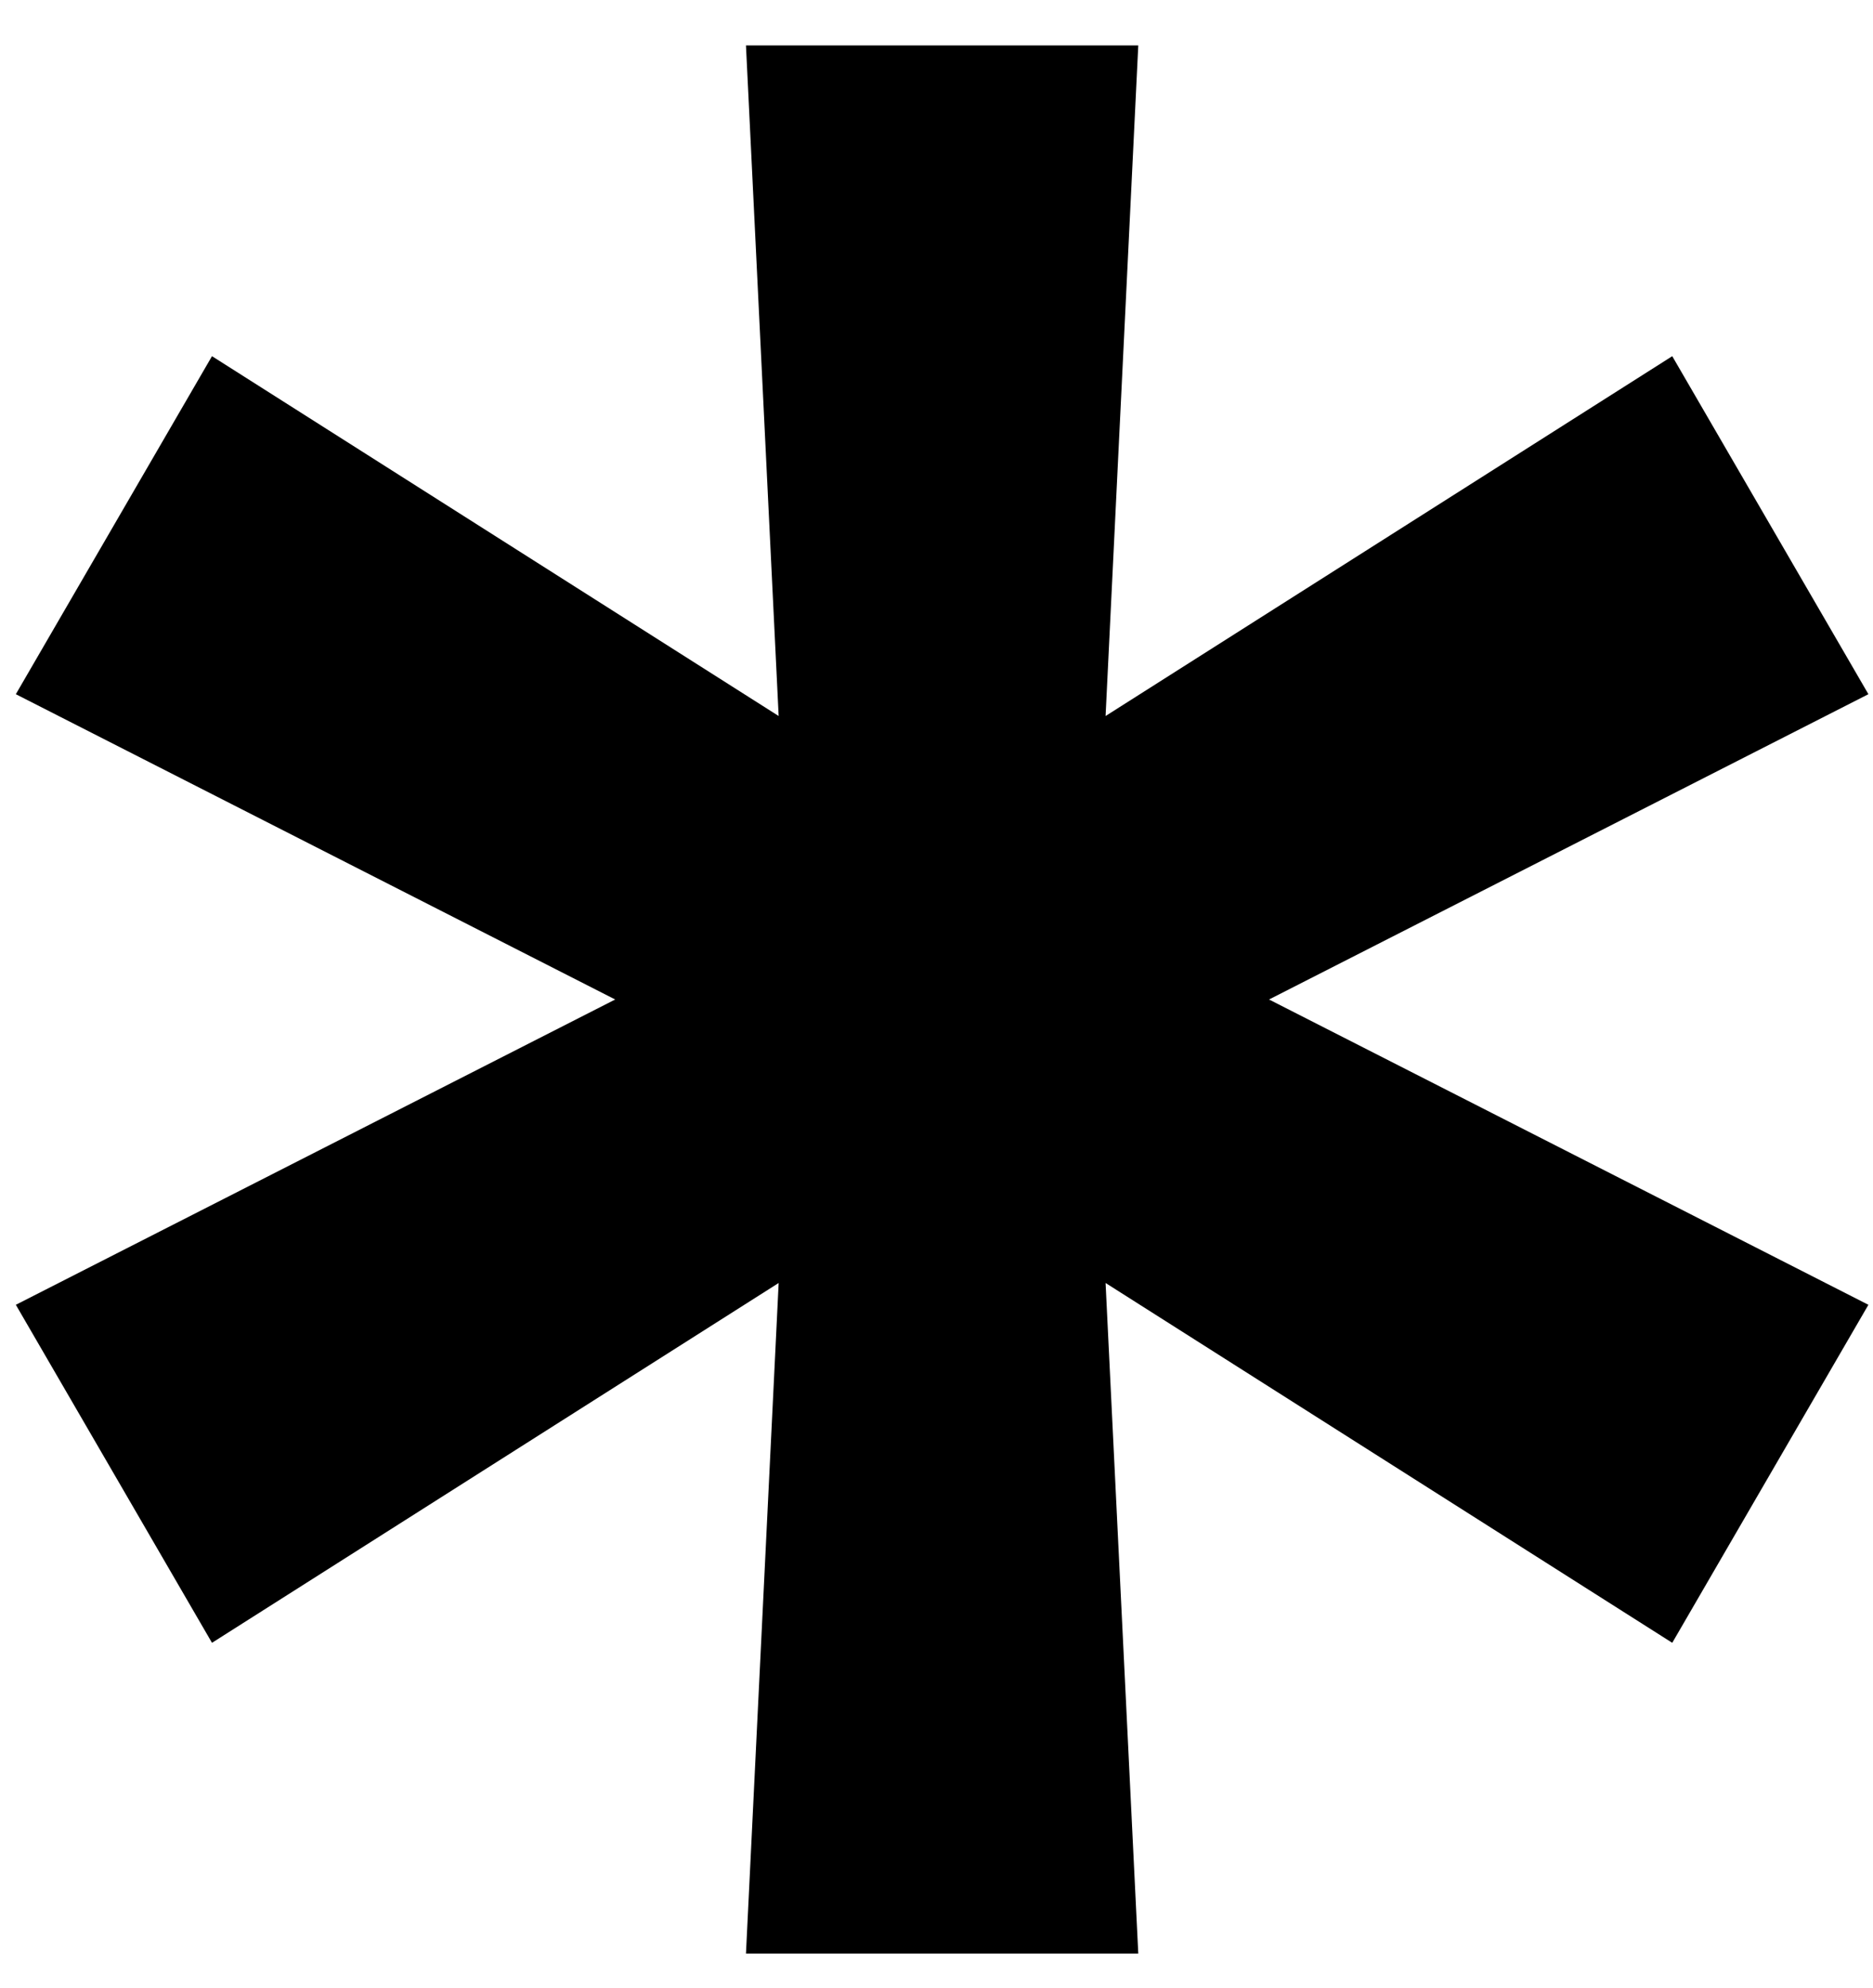 <?xml version="1.0" encoding="UTF-8"?> <svg xmlns="http://www.w3.org/2000/svg" width="33" height="35" viewBox="0 0 33 35" fill="none"> <path d="M13.143 34.4L13.719 22.592L3.735 28.928L0.279 22.976L10.839 17.6L0.279 12.224L3.735 6.272L13.719 12.608L13.143 0.8H20.055L19.479 12.608L29.463 6.272L32.919 12.224L22.359 17.6L32.919 22.976L29.463 28.928L19.479 22.592L20.055 34.4H13.143Z" fill="black"></path> </svg> 
